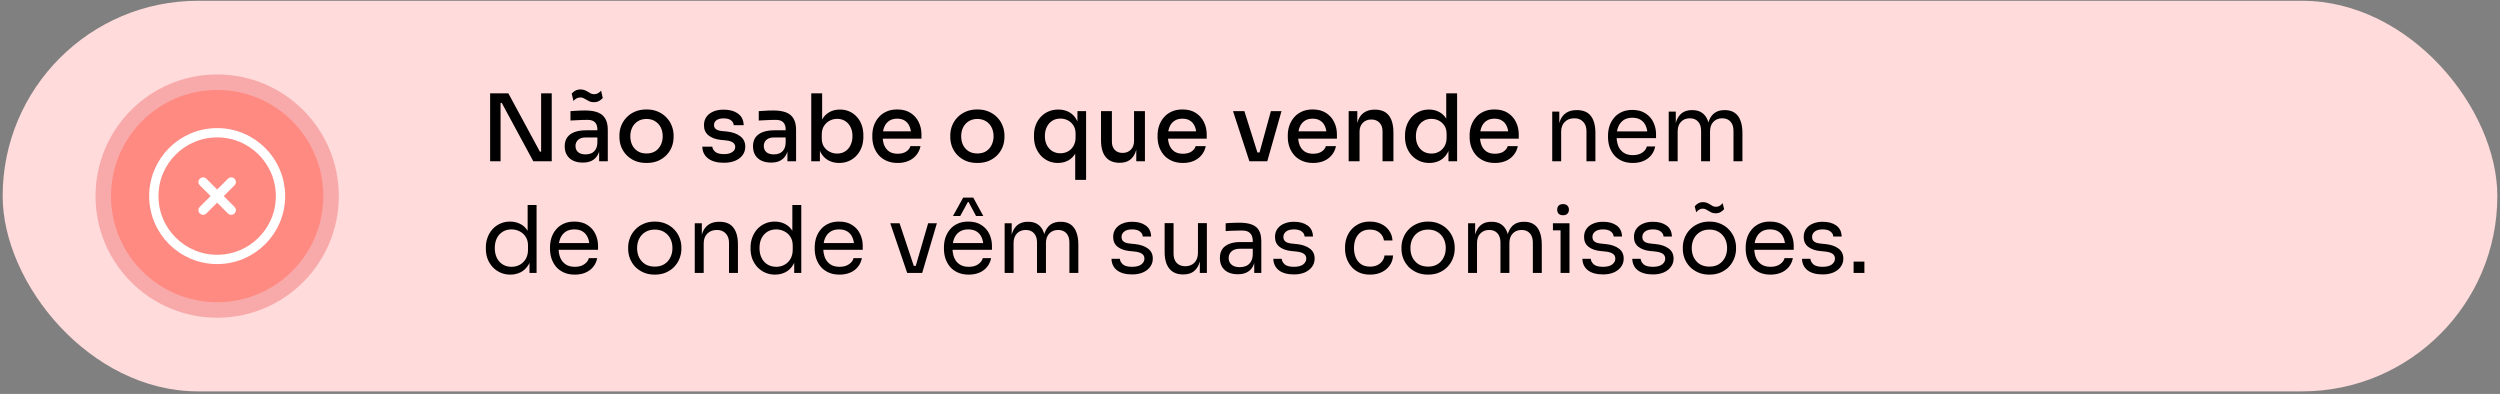 <svg xmlns="http://www.w3.org/2000/svg" width="806" height="127" viewBox="0 0 806 127" fill="none"><rect x="0" y="0" width="806" height="127" fill="#808080" stroke="none"/><rect x="0.859" y="0.255" width="804.28" height="125.923" rx="62.961" fill="#FFDBDB"></rect><path d="M158.02 51.998V30.098H163.9L174.07 48.908H175.06L174.46 49.448V30.098H177.88V51.998H171.94L161.77 33.188H160.78L161.38 32.648V51.998H158.02ZM193.162 51.998V47.168H192.592V41.708C192.592 40.708 192.332 39.948 191.812 39.428C191.292 38.908 190.522 38.648 189.502 38.648C188.942 38.648 188.322 38.658 187.642 38.678C186.962 38.698 186.292 38.728 185.632 38.768C184.992 38.788 184.422 38.818 183.922 38.858V35.828C184.362 35.788 184.842 35.758 185.362 35.738C185.902 35.698 186.452 35.668 187.012 35.648C187.592 35.628 188.142 35.618 188.662 35.618C190.302 35.618 191.662 35.828 192.742 36.248C193.822 36.668 194.622 37.338 195.142 38.258C195.682 39.158 195.952 40.368 195.952 41.888V51.998H193.162ZM187.912 52.418C186.732 52.418 185.702 52.218 184.822 51.818C183.942 51.398 183.262 50.798 182.782 50.018C182.302 49.218 182.062 48.268 182.062 47.168C182.062 46.008 182.332 45.048 182.872 44.288C183.432 43.528 184.222 42.958 185.242 42.578C186.262 42.198 187.482 42.008 188.902 42.008H192.952V44.318H188.812C187.752 44.318 186.942 44.578 186.382 45.098C185.822 45.598 185.542 46.258 185.542 47.078C185.542 47.898 185.822 48.558 186.382 49.058C186.942 49.538 187.752 49.778 188.812 49.778C189.432 49.778 190.022 49.668 190.582 49.448C191.142 49.208 191.602 48.818 191.962 48.278C192.342 47.738 192.552 46.978 192.592 45.998L193.492 47.168C193.392 48.308 193.112 49.268 192.652 50.048C192.212 50.808 191.592 51.398 190.792 51.818C190.012 52.218 189.052 52.418 187.912 52.418ZM191.482 32.948C190.942 32.948 190.482 32.868 190.102 32.708C189.742 32.548 189.402 32.368 189.082 32.168C188.782 31.968 188.472 31.798 188.152 31.658C187.852 31.498 187.492 31.418 187.072 31.418C186.632 31.418 186.222 31.528 185.842 31.748C185.482 31.948 185.162 32.218 184.882 32.558L184.312 30.188C184.632 29.808 185.022 29.488 185.482 29.228C185.962 28.968 186.522 28.838 187.162 28.838C187.682 28.838 188.132 28.918 188.512 29.078C188.892 29.218 189.232 29.388 189.532 29.588C189.832 29.788 190.142 29.968 190.462 30.128C190.782 30.288 191.142 30.368 191.542 30.368C192.002 30.368 192.412 30.268 192.772 30.068C193.152 29.848 193.492 29.568 193.792 29.228L194.332 31.598C194.012 31.958 193.612 32.278 193.132 32.558C192.652 32.818 192.102 32.948 191.482 32.948ZM208.434 52.538C207.014 52.538 205.764 52.308 204.684 51.848C203.604 51.368 202.694 50.738 201.954 49.958C201.214 49.178 200.654 48.298 200.274 47.318C199.894 46.318 199.704 45.288 199.704 44.228V43.628C199.704 42.568 199.894 41.538 200.274 40.538C200.674 39.538 201.244 38.648 201.984 37.868C202.744 37.068 203.664 36.438 204.744 35.978C205.824 35.518 207.054 35.288 208.434 35.288C209.814 35.288 211.034 35.518 212.094 35.978C213.174 36.438 214.094 37.068 214.854 37.868C215.614 38.648 216.184 39.538 216.564 40.538C216.964 41.538 217.164 42.568 217.164 43.628V44.228C217.164 45.288 216.974 46.318 216.594 47.318C216.214 48.298 215.654 49.178 214.914 49.958C214.174 50.738 213.264 51.368 212.184 51.848C211.104 52.308 209.854 52.538 208.434 52.538ZM208.434 49.478C209.534 49.478 210.474 49.238 211.254 48.758C212.034 48.258 212.624 47.588 213.024 46.748C213.444 45.908 213.654 44.968 213.654 43.928C213.654 42.868 213.444 41.918 213.024 41.078C212.604 40.238 212.004 39.578 211.224 39.098C210.444 38.598 209.514 38.348 208.434 38.348C207.354 38.348 206.424 38.598 205.644 39.098C204.864 39.578 204.264 40.238 203.844 41.078C203.424 41.918 203.214 42.868 203.214 43.928C203.214 44.968 203.414 45.908 203.814 46.748C204.234 47.588 204.834 48.258 205.614 48.758C206.394 49.238 207.334 49.478 208.434 49.478ZM233.406 52.478C231.226 52.478 229.526 52.018 228.306 51.098C227.106 50.178 226.476 48.908 226.416 47.288H229.656C229.696 47.888 230.006 48.438 230.586 48.938C231.166 49.438 232.116 49.688 233.436 49.688C234.556 49.688 235.436 49.468 236.076 49.028C236.716 48.588 237.036 48.038 237.036 47.378C237.036 46.778 236.796 46.308 236.316 45.968C235.856 45.608 235.066 45.368 233.946 45.248L232.356 45.098C230.696 44.918 229.376 44.428 228.396 43.628C227.436 42.828 226.956 41.748 226.956 40.388C226.956 39.308 227.226 38.398 227.766 37.658C228.306 36.918 229.046 36.348 229.986 35.948C230.946 35.548 232.046 35.348 233.286 35.348C235.206 35.348 236.756 35.778 237.936 36.638C239.116 37.478 239.726 38.718 239.766 40.358H236.556C236.516 39.738 236.226 39.218 235.686 38.798C235.146 38.378 234.346 38.168 233.286 38.168C232.286 38.168 231.516 38.368 230.976 38.768C230.456 39.168 230.196 39.678 230.196 40.298C230.196 40.858 230.396 41.298 230.796 41.618C231.196 41.938 231.846 42.148 232.746 42.248L234.336 42.398C236.156 42.598 237.596 43.108 238.656 43.928C239.736 44.728 240.276 45.848 240.276 47.288C240.276 48.328 239.986 49.238 239.406 50.018C238.826 50.798 238.016 51.408 236.976 51.848C235.956 52.268 234.766 52.478 233.406 52.478ZM253.865 51.998V47.168H253.295V41.708C253.295 40.708 253.035 39.948 252.515 39.428C251.995 38.908 251.225 38.648 250.205 38.648C249.645 38.648 249.025 38.658 248.345 38.678C247.665 38.698 246.995 38.728 246.335 38.768C245.695 38.788 245.125 38.818 244.625 38.858V35.828C245.065 35.788 245.545 35.758 246.065 35.738C246.605 35.698 247.155 35.668 247.715 35.648C248.295 35.628 248.845 35.618 249.365 35.618C251.005 35.618 252.365 35.828 253.445 36.248C254.525 36.668 255.325 37.338 255.845 38.258C256.385 39.158 256.655 40.368 256.655 41.888V51.998H253.865ZM248.615 52.418C247.435 52.418 246.405 52.218 245.525 51.818C244.645 51.398 243.965 50.798 243.485 50.018C243.005 49.218 242.765 48.268 242.765 47.168C242.765 46.008 243.035 45.048 243.575 44.288C244.135 43.528 244.925 42.958 245.945 42.578C246.965 42.198 248.185 42.008 249.605 42.008H253.655V44.318H249.515C248.455 44.318 247.645 44.578 247.085 45.098C246.525 45.598 246.245 46.258 246.245 47.078C246.245 47.898 246.525 48.558 247.085 49.058C247.645 49.538 248.455 49.778 249.515 49.778C250.135 49.778 250.725 49.668 251.285 49.448C251.845 49.208 252.305 48.818 252.665 48.278C253.045 47.738 253.255 46.978 253.295 45.998L254.195 47.168C254.095 48.308 253.815 49.268 253.355 50.048C252.915 50.808 252.295 51.398 251.495 51.818C250.715 52.218 249.755 52.418 248.615 52.418ZM270.547 52.538C269.227 52.538 268.047 52.248 267.007 51.668C265.987 51.088 265.177 50.248 264.577 49.148C263.997 48.048 263.677 46.718 263.617 45.158H264.337V51.998H261.547V30.098H265.057V40.898L264.007 42.848C264.067 41.128 264.397 39.718 264.997 38.618C265.617 37.498 266.427 36.668 267.427 36.128C268.427 35.588 269.547 35.318 270.787 35.318C271.927 35.318 272.957 35.528 273.877 35.948C274.817 36.368 275.617 36.958 276.277 37.718C276.957 38.458 277.467 39.328 277.807 40.328C278.167 41.328 278.347 42.408 278.347 43.568V44.168C278.347 45.328 278.167 46.408 277.807 47.408C277.447 48.408 276.917 49.298 276.217 50.078C275.537 50.838 274.717 51.438 273.757 51.878C272.797 52.318 271.727 52.538 270.547 52.538ZM269.917 49.508C270.897 49.508 271.757 49.268 272.497 48.788C273.237 48.308 273.807 47.648 274.207 46.808C274.627 45.948 274.837 44.968 274.837 43.868C274.837 42.748 274.627 41.778 274.207 40.958C273.787 40.118 273.207 39.468 272.467 39.008C271.747 38.548 270.897 38.318 269.917 38.318C269.037 38.318 268.217 38.518 267.457 38.918C266.697 39.318 266.087 39.898 265.627 40.658C265.167 41.398 264.937 42.298 264.937 43.358V44.648C264.937 45.668 265.167 46.548 265.627 47.288C266.107 48.008 266.727 48.558 267.487 48.938C268.247 49.318 269.057 49.508 269.917 49.508ZM289.427 52.538C288.027 52.538 286.807 52.298 285.767 51.818C284.727 51.338 283.877 50.708 283.217 49.928C282.557 49.128 282.057 48.238 281.717 47.258C281.397 46.258 281.237 45.238 281.237 44.198V43.628C281.237 42.568 281.397 41.548 281.717 40.568C282.057 39.568 282.557 38.678 283.217 37.898C283.877 37.098 284.707 36.468 285.707 36.008C286.727 35.528 287.907 35.288 289.247 35.288C290.987 35.288 292.437 35.668 293.597 36.428C294.757 37.188 295.627 38.178 296.207 39.398C296.787 40.598 297.077 41.898 297.077 43.298V44.708H282.737V42.338H294.707L293.747 43.538C293.747 42.458 293.577 41.528 293.237 40.748C292.897 39.948 292.397 39.338 291.737 38.918C291.077 38.478 290.247 38.258 289.247 38.258C288.207 38.258 287.337 38.498 286.637 38.978C285.937 39.458 285.417 40.118 285.077 40.958C284.737 41.798 284.567 42.788 284.567 43.928C284.567 45.008 284.737 45.978 285.077 46.838C285.417 47.678 285.947 48.348 286.667 48.848C287.387 49.328 288.307 49.568 289.427 49.568C290.547 49.568 291.467 49.328 292.187 48.848C292.907 48.348 293.347 47.768 293.507 47.108H296.777C296.557 48.208 296.107 49.168 295.427 49.988C294.767 50.808 293.927 51.438 292.907 51.878C291.887 52.318 290.727 52.538 289.427 52.538ZM315.104 52.538C313.684 52.538 312.434 52.308 311.354 51.848C310.274 51.368 309.364 50.738 308.624 49.958C307.884 49.178 307.324 48.298 306.944 47.318C306.564 46.318 306.374 45.288 306.374 44.228V43.628C306.374 42.568 306.564 41.538 306.944 40.538C307.344 39.538 307.914 38.648 308.654 37.868C309.414 37.068 310.334 36.438 311.414 35.978C312.494 35.518 313.724 35.288 315.104 35.288C316.484 35.288 317.704 35.518 318.764 35.978C319.844 36.438 320.764 37.068 321.524 37.868C322.284 38.648 322.854 39.538 323.234 40.538C323.634 41.538 323.834 42.568 323.834 43.628V44.228C323.834 45.288 323.644 46.318 323.264 47.318C322.884 48.298 322.324 49.178 321.584 49.958C320.844 50.738 319.934 51.368 318.854 51.848C317.774 52.308 316.524 52.538 315.104 52.538ZM315.104 49.478C316.204 49.478 317.144 49.238 317.924 48.758C318.704 48.258 319.294 47.588 319.694 46.748C320.114 45.908 320.324 44.968 320.324 43.928C320.324 42.868 320.114 41.918 319.694 41.078C319.274 40.238 318.674 39.578 317.894 39.098C317.114 38.598 316.184 38.348 315.104 38.348C314.024 38.348 313.094 38.598 312.314 39.098C311.534 39.578 310.934 40.238 310.514 41.078C310.094 41.918 309.884 42.868 309.884 43.928C309.884 44.968 310.084 45.908 310.484 46.748C310.904 47.588 311.504 48.258 312.284 48.758C313.064 49.238 314.004 49.478 315.104 49.478ZM346.646 57.998V47.198L347.816 45.098C347.776 46.758 347.446 48.138 346.826 49.238C346.226 50.338 345.426 51.168 344.426 51.728C343.426 52.268 342.306 52.538 341.066 52.538C339.926 52.538 338.876 52.318 337.916 51.878C336.976 51.438 336.166 50.838 335.486 50.078C334.806 49.298 334.276 48.408 333.896 47.408C333.536 46.388 333.356 45.298 333.356 44.138V43.568C333.356 42.408 333.536 41.338 333.896 40.358C334.276 39.358 334.816 38.478 335.516 37.718C336.216 36.958 337.046 36.368 338.006 35.948C338.966 35.528 340.026 35.318 341.186 35.318C342.546 35.318 343.736 35.608 344.756 36.188C345.776 36.768 346.576 37.618 347.156 38.738C347.756 39.838 348.076 41.178 348.116 42.758H347.366V35.828H350.156V57.998H346.646ZM341.876 49.418C342.776 49.418 343.586 49.218 344.306 48.818C345.046 48.418 345.636 47.838 346.076 47.078C346.536 46.298 346.766 45.388 346.766 44.348V43.058C346.766 42.038 346.536 41.168 346.076 40.448C345.616 39.728 345.016 39.178 344.276 38.798C343.536 38.418 342.736 38.228 341.876 38.228C340.876 38.228 339.996 38.468 339.236 38.948C338.496 39.408 337.916 40.068 337.496 40.928C337.076 41.768 336.866 42.748 336.866 43.868C336.866 44.968 337.076 45.938 337.496 46.778C337.936 47.618 338.526 48.268 339.266 48.728C340.026 49.188 340.896 49.418 341.876 49.418ZM360.876 52.478C358.976 52.478 357.516 51.868 356.496 50.648C355.476 49.408 354.966 47.588 354.966 45.188V35.828H358.476V45.668C358.476 46.788 358.786 47.678 359.406 48.338C360.026 48.978 360.866 49.298 361.926 49.298C363.006 49.298 363.886 48.958 364.566 48.278C365.266 47.578 365.616 46.628 365.616 45.428V35.828H369.126V51.998H366.336V45.098H366.696C366.696 46.718 366.476 48.078 366.036 49.178C365.616 50.258 364.986 51.078 364.146 51.638C363.326 52.198 362.286 52.478 361.026 52.478H360.876ZM381.39 52.538C379.99 52.538 378.77 52.298 377.73 51.818C376.69 51.338 375.84 50.708 375.18 49.928C374.52 49.128 374.02 48.238 373.68 47.258C373.36 46.258 373.2 45.238 373.2 44.198V43.628C373.2 42.568 373.36 41.548 373.68 40.568C374.02 39.568 374.52 38.678 375.18 37.898C375.84 37.098 376.67 36.468 377.67 36.008C378.69 35.528 379.87 35.288 381.21 35.288C382.95 35.288 384.4 35.668 385.56 36.428C386.72 37.188 387.59 38.178 388.17 39.398C388.75 40.598 389.04 41.898 389.04 43.298V44.708H374.7V42.338H386.67L385.71 43.538C385.71 42.458 385.54 41.528 385.2 40.748C384.86 39.948 384.36 39.338 383.7 38.918C383.04 38.478 382.21 38.258 381.21 38.258C380.17 38.258 379.3 38.498 378.6 38.978C377.9 39.458 377.38 40.118 377.04 40.958C376.7 41.798 376.53 42.788 376.53 43.928C376.53 45.008 376.7 45.978 377.04 46.838C377.38 47.678 377.91 48.348 378.63 48.848C379.35 49.328 380.27 49.568 381.39 49.568C382.51 49.568 383.43 49.328 384.15 48.848C384.87 48.348 385.31 47.768 385.47 47.108H388.74C388.52 48.208 388.07 49.168 387.39 49.988C386.73 50.808 385.89 51.438 384.87 51.878C383.85 52.318 382.69 52.538 381.39 52.538ZM402.806 51.998L397.526 35.828H401.186L406.286 51.998H402.806ZM403.796 51.998V49.148H407.726V51.998H403.796ZM405.296 51.998L409.736 35.828H413.156L408.566 51.998H405.296ZM423.372 52.538C421.972 52.538 420.752 52.298 419.712 51.818C418.672 51.338 417.822 50.708 417.162 49.928C416.502 49.128 416.002 48.238 415.662 47.258C415.342 46.258 415.182 45.238 415.182 44.198V43.628C415.182 42.568 415.342 41.548 415.662 40.568C416.002 39.568 416.502 38.678 417.162 37.898C417.822 37.098 418.652 36.468 419.652 36.008C420.672 35.528 421.852 35.288 423.192 35.288C424.932 35.288 426.382 35.668 427.542 36.428C428.702 37.188 429.572 38.178 430.152 39.398C430.732 40.598 431.022 41.898 431.022 43.298V44.708H416.682V42.338H428.652L427.692 43.538C427.692 42.458 427.522 41.528 427.182 40.748C426.842 39.948 426.342 39.338 425.682 38.918C425.022 38.478 424.192 38.258 423.192 38.258C422.152 38.258 421.282 38.498 420.582 38.978C419.882 39.458 419.362 40.118 419.022 40.958C418.682 41.798 418.512 42.788 418.512 43.928C418.512 45.008 418.682 45.978 419.022 46.838C419.362 47.678 419.892 48.348 420.612 48.848C421.332 49.328 422.252 49.568 423.372 49.568C424.492 49.568 425.412 49.328 426.132 48.848C426.852 48.348 427.292 47.768 427.452 47.108H430.722C430.502 48.208 430.052 49.168 429.372 49.988C428.712 50.808 427.872 51.438 426.852 51.878C425.832 52.318 424.672 52.538 423.372 52.538ZM434.809 51.998V35.828H437.599V42.758H437.269C437.269 41.158 437.479 39.808 437.899 38.708C438.339 37.608 438.999 36.778 439.879 36.218C440.759 35.638 441.849 35.348 443.149 35.348H443.299C445.299 35.348 446.789 35.978 447.769 37.238C448.749 38.498 449.239 40.338 449.239 42.758V51.998H445.729V42.278C445.729 41.158 445.409 40.258 444.769 39.578C444.129 38.878 443.249 38.528 442.129 38.528C440.989 38.528 440.069 38.888 439.369 39.608C438.669 40.308 438.319 41.248 438.319 42.428V51.998H434.809ZM460.835 52.538C459.675 52.538 458.615 52.328 457.655 51.908C456.715 51.488 455.885 50.898 455.165 50.138C454.465 49.378 453.925 48.498 453.545 47.498C453.165 46.498 452.975 45.408 452.975 44.228V43.658C452.975 42.498 453.155 41.418 453.515 40.418C453.895 39.398 454.425 38.508 455.105 37.748C455.785 36.988 456.595 36.398 457.535 35.978C458.495 35.538 459.555 35.318 460.715 35.318C461.955 35.318 463.065 35.588 464.045 36.128C465.045 36.648 465.845 37.458 466.445 38.558C467.065 39.638 467.405 41.018 467.465 42.698L466.265 41.048V30.098H469.775V51.998H466.985V44.978H467.765C467.705 46.718 467.345 48.148 466.685 49.268C466.045 50.388 465.215 51.218 464.195 51.758C463.175 52.278 462.055 52.538 460.835 52.538ZM461.495 49.508C462.395 49.508 463.205 49.308 463.925 48.908C464.665 48.508 465.255 47.928 465.695 47.168C466.155 46.388 466.385 45.478 466.385 44.438V43.148C466.385 42.128 466.155 41.258 465.695 40.538C465.235 39.818 464.635 39.268 463.895 38.888C463.155 38.508 462.345 38.318 461.465 38.318C460.485 38.318 459.615 38.558 458.855 39.038C458.115 39.498 457.535 40.148 457.115 40.988C456.695 41.828 456.485 42.808 456.485 43.928C456.485 45.068 456.695 46.058 457.115 46.898C457.555 47.738 458.155 48.388 458.915 48.848C459.675 49.288 460.535 49.508 461.495 49.508ZM481.995 52.538C480.595 52.538 479.375 52.298 478.335 51.818C477.295 51.338 476.445 50.708 475.785 49.928C475.125 49.128 474.625 48.238 474.285 47.258C473.965 46.258 473.805 45.238 473.805 44.198V43.628C473.805 42.568 473.965 41.548 474.285 40.568C474.625 39.568 475.125 38.678 475.785 37.898C476.445 37.098 477.275 36.468 478.275 36.008C479.295 35.528 480.475 35.288 481.815 35.288C483.555 35.288 485.005 35.668 486.165 36.428C487.325 37.188 488.195 38.178 488.775 39.398C489.355 40.598 489.645 41.898 489.645 43.298V44.708H475.305V42.338H487.275L486.315 43.538C486.315 42.458 486.145 41.528 485.805 40.748C485.465 39.948 484.965 39.338 484.305 38.918C483.645 38.478 482.815 38.258 481.815 38.258C480.775 38.258 479.905 38.498 479.205 38.978C478.505 39.458 477.985 40.118 477.645 40.958C477.305 41.798 477.135 42.788 477.135 43.928C477.135 45.008 477.305 45.978 477.645 46.838C477.985 47.678 478.515 48.348 479.235 48.848C479.955 49.328 480.875 49.568 481.995 49.568C483.115 49.568 484.035 49.328 484.755 48.848C485.475 48.348 485.915 47.768 486.075 47.108H489.345C489.125 48.208 488.675 49.168 487.995 49.988C487.335 50.808 486.495 51.438 485.475 51.878C484.455 52.318 483.295 52.538 481.995 52.538ZM500.438 51.998V35.978H502.718V42.848H502.358C502.358 41.268 502.568 39.938 502.988 38.858C503.428 37.758 504.088 36.928 504.968 36.368C505.848 35.788 506.958 35.498 508.298 35.498H508.418C510.438 35.498 511.928 36.128 512.888 37.388C513.868 38.648 514.358 40.468 514.358 42.848V51.998H511.478V42.248C511.478 41.008 511.128 40.018 510.428 39.278C509.728 38.518 508.768 38.138 507.548 38.138C506.288 38.138 505.268 38.528 504.488 39.308C503.708 40.088 503.318 41.128 503.318 42.428V51.998H500.438ZM526.437 52.538C525.037 52.538 523.827 52.298 522.807 51.818C521.787 51.338 520.957 50.708 520.317 49.928C519.677 49.128 519.197 48.238 518.877 47.258C518.577 46.278 518.427 45.278 518.427 44.258V43.718C518.427 42.678 518.577 41.668 518.877 40.688C519.197 39.708 519.677 38.828 520.317 38.048C520.957 37.248 521.767 36.618 522.747 36.158C523.747 35.678 524.917 35.438 526.257 35.438C527.997 35.438 529.427 35.818 530.547 36.578C531.687 37.318 532.527 38.278 533.067 39.458C533.627 40.638 533.907 41.898 533.907 43.238V44.528H519.687V42.368H531.807L531.147 43.538C531.147 42.398 530.967 41.418 530.607 40.598C530.247 39.758 529.707 39.108 528.987 38.648C528.267 38.188 527.357 37.958 526.257 37.958C525.117 37.958 524.167 38.218 523.407 38.738C522.667 39.258 522.107 39.968 521.727 40.868C521.367 41.768 521.187 42.808 521.187 43.988C521.187 45.128 521.367 46.158 521.727 47.078C522.107 47.978 522.687 48.698 523.467 49.238C524.247 49.758 525.237 50.018 526.437 50.018C527.697 50.018 528.717 49.738 529.497 49.178C530.297 48.618 530.777 47.968 530.937 47.228H533.637C533.417 48.328 532.977 49.278 532.317 50.078C531.657 50.878 530.827 51.488 529.827 51.908C528.827 52.328 527.697 52.538 526.437 52.538ZM537.996 51.998V35.978H540.276V42.848H539.916C539.916 41.288 540.116 39.968 540.516 38.888C540.936 37.788 541.556 36.948 542.376 36.368C543.196 35.788 544.236 35.498 545.496 35.498H545.616C546.876 35.498 547.916 35.788 548.736 36.368C549.576 36.948 550.196 37.788 550.596 38.888C550.996 39.968 551.196 41.288 551.196 42.848H550.356C550.356 41.288 550.566 39.968 550.986 38.888C551.406 37.788 552.026 36.948 552.846 36.368C553.686 35.788 554.736 35.498 555.996 35.498H556.116C557.376 35.498 558.426 35.788 559.266 36.368C560.106 36.948 560.726 37.788 561.126 38.888C561.546 39.968 561.756 41.288 561.756 42.848V51.998H558.876V42.218C558.876 40.918 558.556 39.918 557.916 39.218C557.276 38.498 556.386 38.138 555.246 38.138C554.066 38.138 553.116 38.518 552.396 39.278C551.676 40.018 551.316 41.058 551.316 42.398V51.998H548.436V42.218C548.436 40.918 548.116 39.918 547.476 39.218C546.836 38.498 545.946 38.138 544.806 38.138C543.626 38.138 542.676 38.518 541.956 39.278C541.236 40.018 540.876 41.058 540.876 42.398V51.998H537.996ZM164.53 88.538C163.39 88.538 162.34 88.328 161.38 87.908C160.42 87.488 159.58 86.898 158.86 86.138C158.16 85.378 157.61 84.498 157.21 83.498C156.83 82.498 156.64 81.418 156.64 80.258V79.718C156.64 78.578 156.83 77.508 157.21 76.508C157.59 75.508 158.12 74.628 158.8 73.868C159.5 73.108 160.32 72.518 161.26 72.098C162.22 71.658 163.28 71.438 164.44 71.438C165.66 71.438 166.77 71.698 167.77 72.218C168.77 72.718 169.59 73.508 170.23 74.588C170.87 75.668 171.23 77.068 171.31 78.788L170.11 76.868V66.098H172.99V87.998H170.71V80.888H171.55C171.47 82.708 171.09 84.188 170.41 85.328C169.73 86.448 168.87 87.268 167.83 87.788C166.81 88.288 165.71 88.538 164.53 88.538ZM164.92 86.018C165.9 86.018 166.79 85.798 167.59 85.358C168.39 84.918 169.03 84.288 169.51 83.468C169.99 82.628 170.23 81.648 170.23 80.528V79.148C170.23 78.048 169.98 77.118 169.48 76.358C169 75.578 168.35 74.988 167.53 74.588C166.73 74.168 165.85 73.958 164.89 73.958C163.83 73.958 162.89 74.208 162.07 74.708C161.27 75.208 160.64 75.908 160.18 76.808C159.74 77.708 159.52 78.768 159.52 79.988C159.52 81.208 159.75 82.278 160.21 83.198C160.67 84.098 161.31 84.798 162.13 85.298C162.95 85.778 163.88 86.018 164.92 86.018ZM185.334 88.538C183.934 88.538 182.724 88.298 181.704 87.818C180.684 87.338 179.854 86.708 179.214 85.928C178.574 85.128 178.094 84.238 177.774 83.258C177.474 82.278 177.324 81.278 177.324 80.258V79.718C177.324 78.678 177.474 77.668 177.774 76.688C178.094 75.708 178.574 74.828 179.214 74.048C179.854 73.248 180.664 72.618 181.644 72.158C182.644 71.678 183.814 71.438 185.154 71.438C186.894 71.438 188.324 71.818 189.444 72.578C190.584 73.318 191.424 74.278 191.964 75.458C192.524 76.638 192.804 77.898 192.804 79.238V80.528H178.584V78.368H190.704L190.044 79.538C190.044 78.398 189.864 77.418 189.504 76.598C189.144 75.758 188.604 75.108 187.884 74.648C187.164 74.188 186.254 73.958 185.154 73.958C184.014 73.958 183.064 74.218 182.304 74.738C181.564 75.258 181.004 75.968 180.624 76.868C180.264 77.768 180.084 78.808 180.084 79.988C180.084 81.128 180.264 82.158 180.624 83.078C181.004 83.978 181.584 84.698 182.364 85.238C183.144 85.758 184.134 86.018 185.334 86.018C186.594 86.018 187.614 85.738 188.394 85.178C189.194 84.618 189.674 83.968 189.834 83.228H192.534C192.314 84.328 191.874 85.278 191.214 86.078C190.554 86.878 189.724 87.488 188.724 87.908C187.724 88.328 186.594 88.538 185.334 88.538ZM211.099 88.538C209.699 88.538 208.469 88.298 207.409 87.818C206.349 87.338 205.449 86.708 204.709 85.928C203.989 85.128 203.439 84.238 203.059 83.258C202.699 82.278 202.519 81.278 202.519 80.258V79.718C202.519 78.698 202.709 77.698 203.089 76.718C203.469 75.718 204.029 74.828 204.769 74.048C205.509 73.248 206.409 72.618 207.469 72.158C208.529 71.678 209.739 71.438 211.099 71.438C212.459 71.438 213.669 71.678 214.729 72.158C215.789 72.618 216.689 73.248 217.429 74.048C218.169 74.828 218.729 75.718 219.109 76.718C219.489 77.698 219.679 78.698 219.679 79.718V80.258C219.679 81.278 219.489 82.278 219.109 83.258C218.749 84.238 218.199 85.128 217.459 85.928C216.739 86.708 215.849 87.338 214.789 87.818C213.729 88.298 212.499 88.538 211.099 88.538ZM211.099 85.958C212.299 85.958 213.319 85.698 214.159 85.178C215.019 84.638 215.669 83.918 216.109 83.018C216.569 82.118 216.799 81.108 216.799 79.988C216.799 78.848 216.569 77.828 216.109 76.928C215.649 76.028 214.989 75.318 214.129 74.798C213.289 74.278 212.279 74.018 211.099 74.018C209.939 74.018 208.929 74.278 208.069 74.798C207.209 75.318 206.549 76.028 206.089 76.928C205.629 77.828 205.399 78.848 205.399 79.988C205.399 81.108 205.619 82.118 206.059 83.018C206.519 83.918 207.169 84.638 208.009 85.178C208.869 85.698 209.899 85.958 211.099 85.958ZM223.992 87.998V71.978H226.272V78.848H225.912C225.912 77.268 226.122 75.938 226.542 74.858C226.982 73.758 227.642 72.928 228.522 72.368C229.402 71.788 230.512 71.498 231.852 71.498H231.972C233.992 71.498 235.482 72.128 236.442 73.388C237.422 74.648 237.912 76.468 237.912 78.848V87.998H235.032V78.248C235.032 77.008 234.682 76.018 233.982 75.278C233.282 74.518 232.322 74.138 231.102 74.138C229.842 74.138 228.822 74.528 228.042 75.308C227.262 76.088 226.872 77.128 226.872 78.428V87.998H223.992ZM249.872 88.538C248.732 88.538 247.682 88.328 246.722 87.908C245.762 87.488 244.922 86.898 244.202 86.138C243.502 85.378 242.952 84.498 242.552 83.498C242.172 82.498 241.982 81.418 241.982 80.258V79.718C241.982 78.578 242.172 77.508 242.552 76.508C242.932 75.508 243.462 74.628 244.142 73.868C244.842 73.108 245.662 72.518 246.602 72.098C247.562 71.658 248.622 71.438 249.782 71.438C251.002 71.438 252.112 71.698 253.112 72.218C254.112 72.718 254.932 73.508 255.572 74.588C256.212 75.668 256.572 77.068 256.652 78.788L255.452 76.868V66.098H258.332V87.998H256.052V80.888H256.892C256.812 82.708 256.432 84.188 255.752 85.328C255.072 86.448 254.212 87.268 253.172 87.788C252.152 88.288 251.052 88.538 249.872 88.538ZM250.262 86.018C251.242 86.018 252.132 85.798 252.932 85.358C253.732 84.918 254.372 84.288 254.852 83.468C255.332 82.628 255.572 81.648 255.572 80.528V79.148C255.572 78.048 255.322 77.118 254.822 76.358C254.342 75.578 253.692 74.988 252.872 74.588C252.072 74.168 251.192 73.958 250.232 73.958C249.172 73.958 248.232 74.208 247.412 74.708C246.612 75.208 245.982 75.908 245.522 76.808C245.082 77.708 244.862 78.768 244.862 79.988C244.862 81.208 245.092 82.278 245.552 83.198C246.012 84.098 246.652 84.798 247.472 85.298C248.292 85.778 249.222 86.018 250.262 86.018ZM270.675 88.538C269.275 88.538 268.065 88.298 267.045 87.818C266.025 87.338 265.195 86.708 264.555 85.928C263.915 85.128 263.435 84.238 263.115 83.258C262.815 82.278 262.665 81.278 262.665 80.258V79.718C262.665 78.678 262.815 77.668 263.115 76.688C263.435 75.708 263.915 74.828 264.555 74.048C265.195 73.248 266.005 72.618 266.985 72.158C267.985 71.678 269.155 71.438 270.495 71.438C272.235 71.438 273.665 71.818 274.785 72.578C275.925 73.318 276.765 74.278 277.305 75.458C277.865 76.638 278.145 77.898 278.145 79.238V80.528H263.925V78.368H276.045L275.385 79.538C275.385 78.398 275.205 77.418 274.845 76.598C274.485 75.758 273.945 75.108 273.225 74.648C272.505 74.188 271.595 73.958 270.495 73.958C269.355 73.958 268.405 74.218 267.645 74.738C266.905 75.258 266.345 75.968 265.965 76.868C265.605 77.768 265.425 78.808 265.425 79.988C265.425 81.128 265.605 82.158 265.965 83.078C266.345 83.978 266.925 84.698 267.705 85.238C268.485 85.758 269.475 86.018 270.675 86.018C271.935 86.018 272.955 85.738 273.735 85.178C274.535 84.618 275.015 83.968 275.175 83.228H277.875C277.655 84.328 277.215 85.278 276.555 86.078C275.895 86.878 275.065 87.488 274.065 87.908C273.065 88.328 271.935 88.538 270.675 88.538ZM292.481 87.998L287.021 71.978H290.021L295.361 87.998H292.481ZM293.201 87.998V85.718H296.681V87.998H293.201ZM294.581 87.998L299.231 71.978H302.051L297.311 87.998H294.581ZM312.336 88.538C310.936 88.538 309.726 88.298 308.706 87.818C307.686 87.338 306.856 86.708 306.216 85.928C305.576 85.128 305.096 84.238 304.776 83.258C304.476 82.278 304.326 81.278 304.326 80.258V79.718C304.326 78.678 304.476 77.668 304.776 76.688C305.096 75.708 305.576 74.828 306.216 74.048C306.856 73.248 307.666 72.618 308.646 72.158C309.646 71.678 310.816 71.438 312.156 71.438C313.896 71.438 315.326 71.818 316.446 72.578C317.586 73.318 318.426 74.278 318.966 75.458C319.526 76.638 319.806 77.898 319.806 79.238V80.528H305.586V78.368H317.706L317.046 79.538C317.046 78.398 316.866 77.418 316.506 76.598C316.146 75.758 315.606 75.108 314.886 74.648C314.166 74.188 313.256 73.958 312.156 73.958C311.016 73.958 310.066 74.218 309.306 74.738C308.566 75.258 308.006 75.968 307.626 76.868C307.266 77.768 307.086 78.808 307.086 79.988C307.086 81.128 307.266 82.158 307.626 83.078C308.006 83.978 308.586 84.698 309.366 85.238C310.146 85.758 311.136 86.018 312.336 86.018C313.596 86.018 314.616 85.738 315.396 85.178C316.196 84.618 316.676 83.968 316.836 83.228H319.536C319.316 84.328 318.876 85.278 318.216 86.078C317.556 86.878 316.726 87.488 315.726 87.908C314.726 88.328 313.596 88.538 312.336 88.538ZM307.236 69.638L310.536 63.698H313.776L317.016 69.638H314.676L312.276 65.138H312.036L309.576 69.638H307.236ZM323.895 87.998V71.978H326.175V78.848H325.815C325.815 77.288 326.015 75.968 326.415 74.888C326.835 73.788 327.455 72.948 328.275 72.368C329.095 71.788 330.135 71.498 331.395 71.498H331.515C332.775 71.498 333.815 71.788 334.635 72.368C335.475 72.948 336.095 73.788 336.495 74.888C336.895 75.968 337.095 77.288 337.095 78.848H336.255C336.255 77.288 336.465 75.968 336.885 74.888C337.305 73.788 337.925 72.948 338.745 72.368C339.585 71.788 340.635 71.498 341.895 71.498H342.015C343.275 71.498 344.325 71.788 345.165 72.368C346.005 72.948 346.625 73.788 347.025 74.888C347.445 75.968 347.655 77.288 347.655 78.848V87.998H344.775V78.218C344.775 76.918 344.455 75.918 343.815 75.218C343.175 74.498 342.285 74.138 341.145 74.138C339.965 74.138 339.015 74.518 338.295 75.278C337.575 76.018 337.215 77.058 337.215 78.398V87.998H334.335V78.218C334.335 76.918 334.015 75.918 333.375 75.218C332.735 74.498 331.845 74.138 330.705 74.138C329.525 74.138 328.575 74.518 327.855 75.278C327.135 76.018 326.775 77.058 326.775 78.398V87.998H323.895ZM365.004 88.478C362.904 88.478 361.274 88.028 360.114 87.128C358.974 86.228 358.384 84.998 358.344 83.438H361.044C361.084 84.058 361.394 84.648 361.974 85.208C362.574 85.748 363.584 86.018 365.004 86.018C366.284 86.018 367.264 85.768 367.944 85.268C368.624 84.748 368.964 84.118 368.964 83.378C368.964 82.718 368.714 82.208 368.214 81.848C367.714 81.468 366.904 81.218 365.784 81.098L364.044 80.918C362.524 80.758 361.284 80.308 360.324 79.568C359.364 78.808 358.884 77.748 358.884 76.388C358.884 75.368 359.144 74.498 359.664 73.778C360.184 73.038 360.904 72.478 361.824 72.098C362.744 71.698 363.804 71.498 365.004 71.498C366.804 71.498 368.264 71.898 369.384 72.698C370.504 73.498 371.084 74.688 371.124 76.268H368.424C368.404 75.628 368.104 75.088 367.524 74.648C366.964 74.188 366.124 73.958 365.004 73.958C363.884 73.958 363.034 74.188 362.454 74.648C361.874 75.108 361.584 75.688 361.584 76.388C361.584 76.988 361.784 77.468 362.184 77.828C362.604 78.188 363.284 78.418 364.224 78.518L365.964 78.698C367.684 78.878 369.064 79.358 370.104 80.138C371.144 80.898 371.664 81.978 371.664 83.378C371.664 84.378 371.374 85.268 370.794 86.048C370.234 86.808 369.454 87.408 368.454 87.848C367.454 88.268 366.304 88.478 365.004 88.478ZM381.388 88.478C379.488 88.478 378.028 87.858 377.008 86.618C375.988 85.378 375.478 83.588 375.478 81.248V71.948H378.358V81.818C378.358 83.078 378.698 84.068 379.378 84.788C380.058 85.488 380.978 85.838 382.138 85.838C383.338 85.838 384.318 85.458 385.078 84.698C385.838 83.918 386.218 82.858 386.218 81.518V71.948H389.098V87.998H386.818V81.128H387.178C387.178 82.708 386.968 84.048 386.548 85.148C386.128 86.228 385.498 87.058 384.658 87.638C383.838 88.198 382.788 88.478 381.508 88.478H381.388ZM404.366 87.998V83.198H403.886V77.648C403.886 76.548 403.596 75.718 403.016 75.158C402.456 74.598 401.626 74.318 400.526 74.318C399.906 74.318 399.266 74.328 398.606 74.348C397.946 74.368 397.316 74.388 396.716 74.408C396.116 74.428 395.596 74.458 395.156 74.498V71.978C395.596 71.938 396.056 71.908 396.536 71.888C397.036 71.848 397.546 71.828 398.066 71.828C398.586 71.808 399.086 71.798 399.566 71.798C401.206 71.798 402.546 71.998 403.586 72.398C404.626 72.778 405.396 73.408 405.896 74.288C406.396 75.168 406.646 76.358 406.646 77.858V87.998H404.366ZM399.116 88.418C397.916 88.418 396.876 88.218 395.996 87.818C395.136 87.398 394.466 86.798 393.986 86.018C393.526 85.238 393.296 84.298 393.296 83.198C393.296 82.058 393.546 81.108 394.046 80.348C394.566 79.588 395.316 79.018 396.296 78.638C397.276 78.238 398.456 78.038 399.836 78.038H404.186V80.198H399.716C398.556 80.198 397.666 80.478 397.046 81.038C396.426 81.598 396.116 82.318 396.116 83.198C396.116 84.078 396.426 84.788 397.046 85.328C397.666 85.868 398.556 86.138 399.716 86.138C400.396 86.138 401.046 86.018 401.666 85.778C402.286 85.518 402.796 85.098 403.196 84.518C403.616 83.918 403.846 83.098 403.886 82.058L404.666 83.198C404.566 84.338 404.286 85.298 403.826 86.078C403.386 86.838 402.766 87.418 401.966 87.818C401.186 88.218 400.236 88.418 399.116 88.418ZM417.182 88.478C415.082 88.478 413.452 88.028 412.292 87.128C411.152 86.228 410.562 84.998 410.522 83.438H413.222C413.262 84.058 413.572 84.648 414.152 85.208C414.752 85.748 415.762 86.018 417.182 86.018C418.462 86.018 419.442 85.768 420.122 85.268C420.802 84.748 421.142 84.118 421.142 83.378C421.142 82.718 420.892 82.208 420.392 81.848C419.892 81.468 419.082 81.218 417.962 81.098L416.222 80.918C414.702 80.758 413.462 80.308 412.502 79.568C411.542 78.808 411.062 77.748 411.062 76.388C411.062 75.368 411.322 74.498 411.842 73.778C412.362 73.038 413.082 72.478 414.002 72.098C414.922 71.698 415.982 71.498 417.182 71.498C418.982 71.498 420.442 71.898 421.562 72.698C422.682 73.498 423.262 74.688 423.302 76.268H420.602C420.582 75.628 420.282 75.088 419.702 74.648C419.142 74.188 418.302 73.958 417.182 73.958C416.062 73.958 415.212 74.188 414.632 74.648C414.052 75.108 413.762 75.688 413.762 76.388C413.762 76.988 413.962 77.468 414.362 77.828C414.782 78.188 415.462 78.418 416.402 78.518L418.142 78.698C419.862 78.878 421.242 79.358 422.282 80.138C423.322 80.898 423.842 81.978 423.842 83.378C423.842 84.378 423.552 85.268 422.972 86.048C422.412 86.808 421.632 87.408 420.632 87.848C419.632 88.268 418.482 88.478 417.182 88.478ZM441.712 88.538C440.332 88.538 439.132 88.298 438.112 87.818C437.112 87.338 436.282 86.698 435.622 85.898C434.962 85.078 434.462 84.178 434.122 83.198C433.802 82.218 433.642 81.238 433.642 80.258V79.718C433.642 78.698 433.802 77.698 434.122 76.718C434.462 75.738 434.962 74.858 435.622 74.078C436.302 73.278 437.142 72.638 438.142 72.158C439.142 71.678 440.312 71.438 441.652 71.438C442.992 71.438 444.192 71.688 445.252 72.188C446.332 72.688 447.192 73.398 447.832 74.318C448.492 75.218 448.862 76.288 448.942 77.528H446.182C446.042 76.528 445.582 75.698 444.802 75.038C444.022 74.358 442.972 74.018 441.652 74.018C440.512 74.018 439.562 74.278 438.802 74.798C438.042 75.318 437.472 76.028 437.092 76.928C436.712 77.828 436.522 78.848 436.522 79.988C436.522 81.088 436.712 82.098 437.092 83.018C437.472 83.918 438.042 84.638 438.802 85.178C439.582 85.698 440.552 85.958 441.712 85.958C442.612 85.958 443.392 85.798 444.052 85.478C444.712 85.158 445.242 84.728 445.642 84.188C446.042 83.648 446.282 83.038 446.362 82.358H449.122C449.062 83.618 448.692 84.708 448.012 85.628C447.352 86.548 446.472 87.268 445.372 87.788C444.292 88.288 443.072 88.538 441.712 88.538ZM460.415 88.538C459.015 88.538 457.785 88.298 456.725 87.818C455.665 87.338 454.765 86.708 454.025 85.928C453.305 85.128 452.755 84.238 452.375 83.258C452.015 82.278 451.835 81.278 451.835 80.258V79.718C451.835 78.698 452.025 77.698 452.405 76.718C452.785 75.718 453.345 74.828 454.085 74.048C454.825 73.248 455.725 72.618 456.785 72.158C457.845 71.678 459.055 71.438 460.415 71.438C461.775 71.438 462.985 71.678 464.045 72.158C465.105 72.618 466.005 73.248 466.745 74.048C467.485 74.828 468.045 75.718 468.425 76.718C468.805 77.698 468.995 78.698 468.995 79.718V80.258C468.995 81.278 468.805 82.278 468.425 83.258C468.065 84.238 467.515 85.128 466.775 85.928C466.055 86.708 465.165 87.338 464.105 87.818C463.045 88.298 461.815 88.538 460.415 88.538ZM460.415 85.958C461.615 85.958 462.635 85.698 463.475 85.178C464.335 84.638 464.985 83.918 465.425 83.018C465.885 82.118 466.115 81.108 466.115 79.988C466.115 78.848 465.885 77.828 465.425 76.928C464.965 76.028 464.305 75.318 463.445 74.798C462.605 74.278 461.595 74.018 460.415 74.018C459.255 74.018 458.245 74.278 457.385 74.798C456.525 75.318 455.865 76.028 455.405 76.928C454.945 77.828 454.715 78.848 454.715 79.988C454.715 81.108 454.935 82.118 455.375 83.018C455.835 83.918 456.485 84.638 457.325 85.178C458.185 85.698 459.215 85.958 460.415 85.958ZM473.309 87.998V71.978H475.589V78.848H475.229C475.229 77.288 475.429 75.968 475.829 74.888C476.249 73.788 476.869 72.948 477.689 72.368C478.509 71.788 479.549 71.498 480.809 71.498H480.929C482.189 71.498 483.229 71.788 484.049 72.368C484.889 72.948 485.509 73.788 485.909 74.888C486.309 75.968 486.509 77.288 486.509 78.848H485.669C485.669 77.288 485.879 75.968 486.299 74.888C486.719 73.788 487.339 72.948 488.159 72.368C488.999 71.788 490.049 71.498 491.309 71.498H491.429C492.689 71.498 493.739 71.788 494.579 72.368C495.419 72.948 496.039 73.788 496.439 74.888C496.859 75.968 497.069 77.288 497.069 78.848V87.998H494.189V78.218C494.189 76.918 493.869 75.918 493.229 75.218C492.589 74.498 491.699 74.138 490.559 74.138C489.379 74.138 488.429 74.518 487.709 75.278C486.989 76.018 486.629 77.058 486.629 78.398V87.998H483.749V78.218C483.749 76.918 483.429 75.918 482.789 75.218C482.149 74.498 481.259 74.138 480.119 74.138C478.939 74.138 477.989 74.518 477.269 75.278C476.549 76.018 476.189 77.058 476.189 78.398V87.998H473.309ZM503.122 87.998V71.978H506.002V87.998H503.122ZM500.662 74.258V71.978H506.002V74.258H500.662ZM503.932 69.398C503.292 69.398 502.812 69.228 502.492 68.888C502.192 68.548 502.042 68.118 502.042 67.598C502.042 67.078 502.192 66.648 502.492 66.308C502.812 65.968 503.292 65.798 503.932 65.798C504.572 65.798 505.042 65.968 505.342 66.308C505.662 66.648 505.822 67.078 505.822 67.598C505.822 68.118 505.662 68.548 505.342 68.888C505.042 69.228 504.572 69.398 503.932 69.398ZM516.821 88.478C514.721 88.478 513.091 88.028 511.931 87.128C510.791 86.228 510.201 84.998 510.161 83.438H512.861C512.901 84.058 513.211 84.648 513.791 85.208C514.391 85.748 515.401 86.018 516.821 86.018C518.101 86.018 519.081 85.768 519.761 85.268C520.441 84.748 520.781 84.118 520.781 83.378C520.781 82.718 520.531 82.208 520.031 81.848C519.531 81.468 518.721 81.218 517.601 81.098L515.861 80.918C514.341 80.758 513.101 80.308 512.141 79.568C511.181 78.808 510.701 77.748 510.701 76.388C510.701 75.368 510.961 74.498 511.481 73.778C512.001 73.038 512.721 72.478 513.641 72.098C514.561 71.698 515.621 71.498 516.821 71.498C518.621 71.498 520.081 71.898 521.201 72.698C522.321 73.498 522.901 74.688 522.941 76.268H520.241C520.221 75.628 519.921 75.088 519.341 74.648C518.781 74.188 517.941 73.958 516.821 73.958C515.701 73.958 514.851 74.188 514.271 74.648C513.691 75.108 513.401 75.688 513.401 76.388C513.401 76.988 513.601 77.468 514.001 77.828C514.421 78.188 515.101 78.418 516.041 78.518L517.781 78.698C519.501 78.878 520.881 79.358 521.921 80.138C522.961 80.898 523.481 81.978 523.481 83.378C523.481 84.378 523.191 85.268 522.611 86.048C522.051 86.808 521.271 87.408 520.271 87.848C519.271 88.268 518.121 88.478 516.821 88.478ZM532.905 88.478C530.805 88.478 529.175 88.028 528.015 87.128C526.875 86.228 526.285 84.998 526.245 83.438H528.945C528.985 84.058 529.295 84.648 529.875 85.208C530.475 85.748 531.485 86.018 532.905 86.018C534.185 86.018 535.165 85.768 535.845 85.268C536.525 84.748 536.865 84.118 536.865 83.378C536.865 82.718 536.615 82.208 536.115 81.848C535.615 81.468 534.805 81.218 533.685 81.098L531.945 80.918C530.425 80.758 529.185 80.308 528.225 79.568C527.265 78.808 526.785 77.748 526.785 76.388C526.785 75.368 527.045 74.498 527.565 73.778C528.085 73.038 528.805 72.478 529.725 72.098C530.645 71.698 531.705 71.498 532.905 71.498C534.705 71.498 536.165 71.898 537.285 72.698C538.405 73.498 538.985 74.688 539.025 76.268H536.325C536.305 75.628 536.005 75.088 535.425 74.648C534.865 74.188 534.025 73.958 532.905 73.958C531.785 73.958 530.935 74.188 530.355 74.648C529.775 75.108 529.485 75.688 529.485 76.388C529.485 76.988 529.685 77.468 530.085 77.828C530.505 78.188 531.185 78.418 532.125 78.518L533.865 78.698C535.585 78.878 536.965 79.358 538.005 80.138C539.045 80.898 539.565 81.978 539.565 83.378C539.565 84.378 539.275 85.268 538.695 86.048C538.135 86.808 537.355 87.408 536.355 87.848C535.355 88.268 534.205 88.478 532.905 88.478ZM551.119 88.538C549.719 88.538 548.489 88.298 547.429 87.818C546.369 87.338 545.469 86.708 544.729 85.928C544.009 85.128 543.459 84.238 543.079 83.258C542.719 82.278 542.539 81.278 542.539 80.258V79.718C542.539 78.698 542.729 77.698 543.109 76.718C543.489 75.718 544.049 74.828 544.789 74.048C545.529 73.248 546.429 72.618 547.489 72.158C548.549 71.678 549.759 71.438 551.119 71.438C552.479 71.438 553.689 71.678 554.749 72.158C555.809 72.618 556.709 73.248 557.449 74.048C558.189 74.828 558.749 75.718 559.129 76.718C559.509 77.698 559.699 78.698 559.699 79.718V80.258C559.699 81.278 559.509 82.278 559.129 83.258C558.769 84.238 558.219 85.128 557.479 85.928C556.759 86.708 555.869 87.338 554.809 87.818C553.749 88.298 552.519 88.538 551.119 88.538ZM551.119 85.958C552.319 85.958 553.339 85.698 554.179 85.178C555.039 84.638 555.689 83.918 556.129 83.018C556.589 82.118 556.819 81.108 556.819 79.988C556.819 78.848 556.589 77.828 556.129 76.928C555.669 76.028 555.009 75.318 554.149 74.798C553.309 74.278 552.299 74.018 551.119 74.018C549.959 74.018 548.949 74.278 548.089 74.798C547.229 75.318 546.569 76.028 546.109 76.928C545.649 77.828 545.419 78.848 545.419 79.988C545.419 81.108 545.639 82.118 546.079 83.018C546.539 83.918 547.189 84.638 548.029 85.178C548.889 85.698 549.919 85.958 551.119 85.958ZM553.159 68.768C552.659 68.768 552.229 68.698 551.869 68.558C551.509 68.398 551.179 68.218 550.879 68.018C550.579 67.818 550.279 67.648 549.979 67.508C549.679 67.348 549.339 67.268 548.959 67.268C548.539 67.268 548.149 67.378 547.789 67.598C547.449 67.798 547.139 68.078 546.859 68.438L546.379 66.518C546.679 66.138 547.049 65.818 547.489 65.558C547.949 65.298 548.469 65.168 549.049 65.168C549.549 65.168 549.979 65.248 550.339 65.408C550.699 65.548 551.029 65.718 551.329 65.918C551.629 66.118 551.929 66.298 552.229 66.458C552.529 66.598 552.869 66.668 553.249 66.668C553.669 66.668 554.059 66.568 554.419 66.368C554.779 66.148 555.099 65.858 555.379 65.498L555.859 67.418C555.559 67.798 555.179 68.118 554.719 68.378C554.259 68.638 553.739 68.768 553.159 68.768ZM570.822 88.538C569.422 88.538 568.212 88.298 567.192 87.818C566.172 87.338 565.342 86.708 564.702 85.928C564.062 85.128 563.582 84.238 563.262 83.258C562.962 82.278 562.812 81.278 562.812 80.258V79.718C562.812 78.678 562.962 77.668 563.262 76.688C563.582 75.708 564.062 74.828 564.702 74.048C565.342 73.248 566.152 72.618 567.132 72.158C568.132 71.678 569.302 71.438 570.642 71.438C572.382 71.438 573.812 71.818 574.932 72.578C576.072 73.318 576.912 74.278 577.452 75.458C578.012 76.638 578.292 77.898 578.292 79.238V80.528H564.072V78.368H576.192L575.532 79.538C575.532 78.398 575.352 77.418 574.992 76.598C574.632 75.758 574.092 75.108 573.372 74.648C572.652 74.188 571.742 73.958 570.642 73.958C569.502 73.958 568.552 74.218 567.792 74.738C567.052 75.258 566.492 75.968 566.112 76.868C565.752 77.768 565.572 78.808 565.572 79.988C565.572 81.128 565.752 82.158 566.112 83.078C566.492 83.978 567.072 84.698 567.852 85.238C568.632 85.758 569.622 86.018 570.822 86.018C572.082 86.018 573.102 85.738 573.882 85.178C574.682 84.618 575.162 83.968 575.322 83.228H578.022C577.802 84.328 577.362 85.278 576.702 86.078C576.042 86.878 575.212 87.488 574.212 87.908C573.212 88.328 572.082 88.538 570.822 88.538ZM587.631 88.478C585.531 88.478 583.901 88.028 582.741 87.128C581.601 86.228 581.011 84.998 580.971 83.438H583.671C583.711 84.058 584.021 84.648 584.601 85.208C585.201 85.748 586.211 86.018 587.631 86.018C588.911 86.018 589.891 85.768 590.571 85.268C591.251 84.748 591.591 84.118 591.591 83.378C591.591 82.718 591.341 82.208 590.841 81.848C590.341 81.468 589.531 81.218 588.411 81.098L586.671 80.918C585.151 80.758 583.911 80.308 582.951 79.568C581.991 78.808 581.511 77.748 581.511 76.388C581.511 75.368 581.771 74.498 582.291 73.778C582.811 73.038 583.531 72.478 584.451 72.098C585.371 71.698 586.431 71.498 587.631 71.498C589.431 71.498 590.891 71.898 592.011 72.698C593.131 73.498 593.711 74.688 593.751 76.268H591.051C591.031 75.628 590.731 75.088 590.151 74.648C589.591 74.188 588.751 73.958 587.631 73.958C586.511 73.958 585.661 74.188 585.081 74.648C584.501 75.108 584.211 75.688 584.211 76.388C584.211 76.988 584.411 77.468 584.811 77.828C585.231 78.188 585.911 78.418 586.851 78.518L588.591 78.698C590.311 78.878 591.691 79.358 592.731 80.138C593.771 80.898 594.291 81.978 594.291 83.378C594.291 84.378 594.001 85.268 593.421 86.048C592.861 86.808 592.081 87.408 591.081 87.848C590.081 88.268 588.931 88.478 587.631 88.478ZM597.602 87.998V84.338H601.082V87.998H597.602Z" fill="black"></path><circle cx="70.012" cy="63.217" r="36.719" fill="#FE8A82" stroke="#F8AAAA" stroke-width="5"></circle><circle cx="70.012" cy="63.217" r="20.42" stroke="white" stroke-width="3" stroke-linecap="round" stroke-linejoin="round"></circle><path d="M74.55 58.679L65.474 67.755" stroke="white" stroke-width="3" stroke-linecap="round" stroke-linejoin="round"></path><path d="M65.474 58.679L74.549 67.755" stroke="white" stroke-width="3" stroke-linecap="round" stroke-linejoin="round"></path></svg>